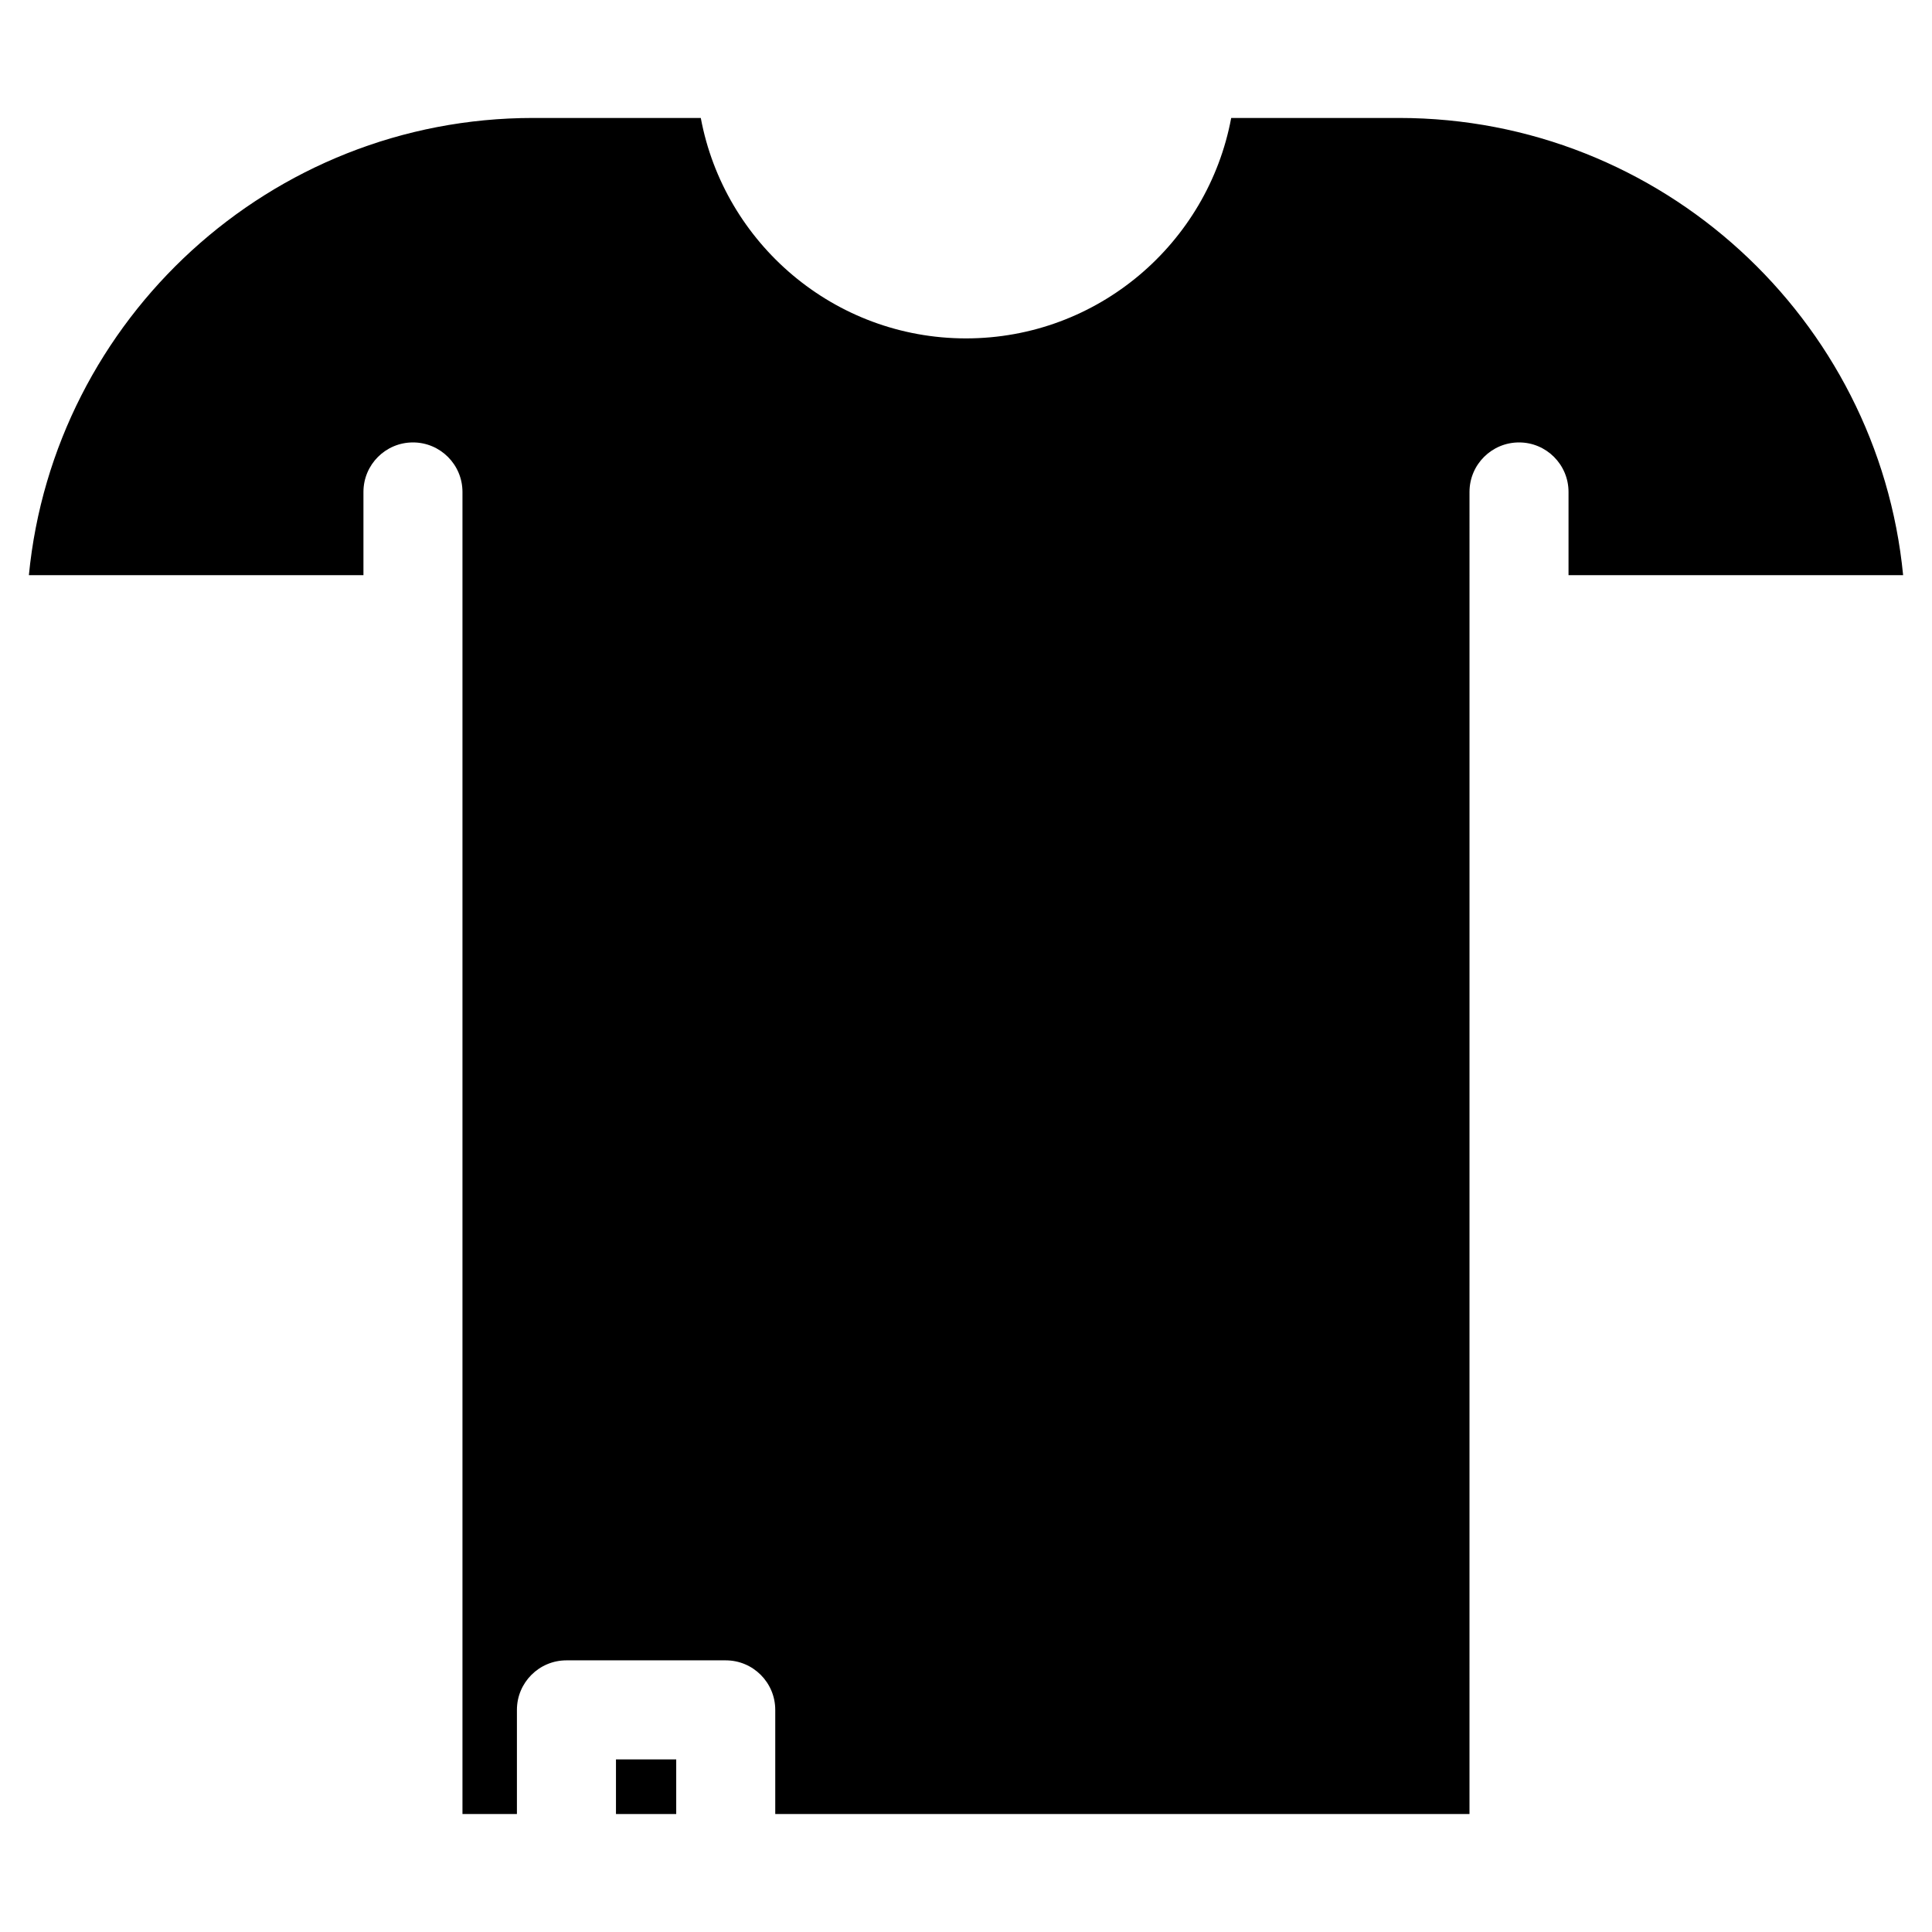 <?xml version="1.0" encoding="UTF-8"?>
<!-- Uploaded to: ICON Repo, www.svgrepo.com, Generator: ICON Repo Mixer Tools -->
<svg fill="#000000" width="800px" height="800px" version="1.1" viewBox="144 144 512 512" xmlns="http://www.w3.org/2000/svg">
 <g>
  <path d="m514.74 175.26h-44.461c-6.195 33.195-35.312 58.418-70.281 58.418-34.953 0-64.094-25.23-70.281-58.418h-44.445c-69.613 0-127 53.254-133.62 121.16h88.664v-22.051c0-7.25 5.879-13.121 13.121-13.121s13.121 5.879 13.121 13.121v350.37h14.43v-27.598c0-7.25 5.879-13.129 13.121-13.129h42.219c7.25 0 13.121 5.879 13.121 13.129v27.598h183.98l0.004-350.37c0-7.25 5.887-13.121 13.129-13.121 7.242 0 13.113 5.879 13.113 13.121v22.051h88.672c-6.617-67.902-64-121.16-133.6-121.16z"/>
  <path d="m307.24 610.26h15.965v14.477h-15.965z"/>
 </g>
</svg>